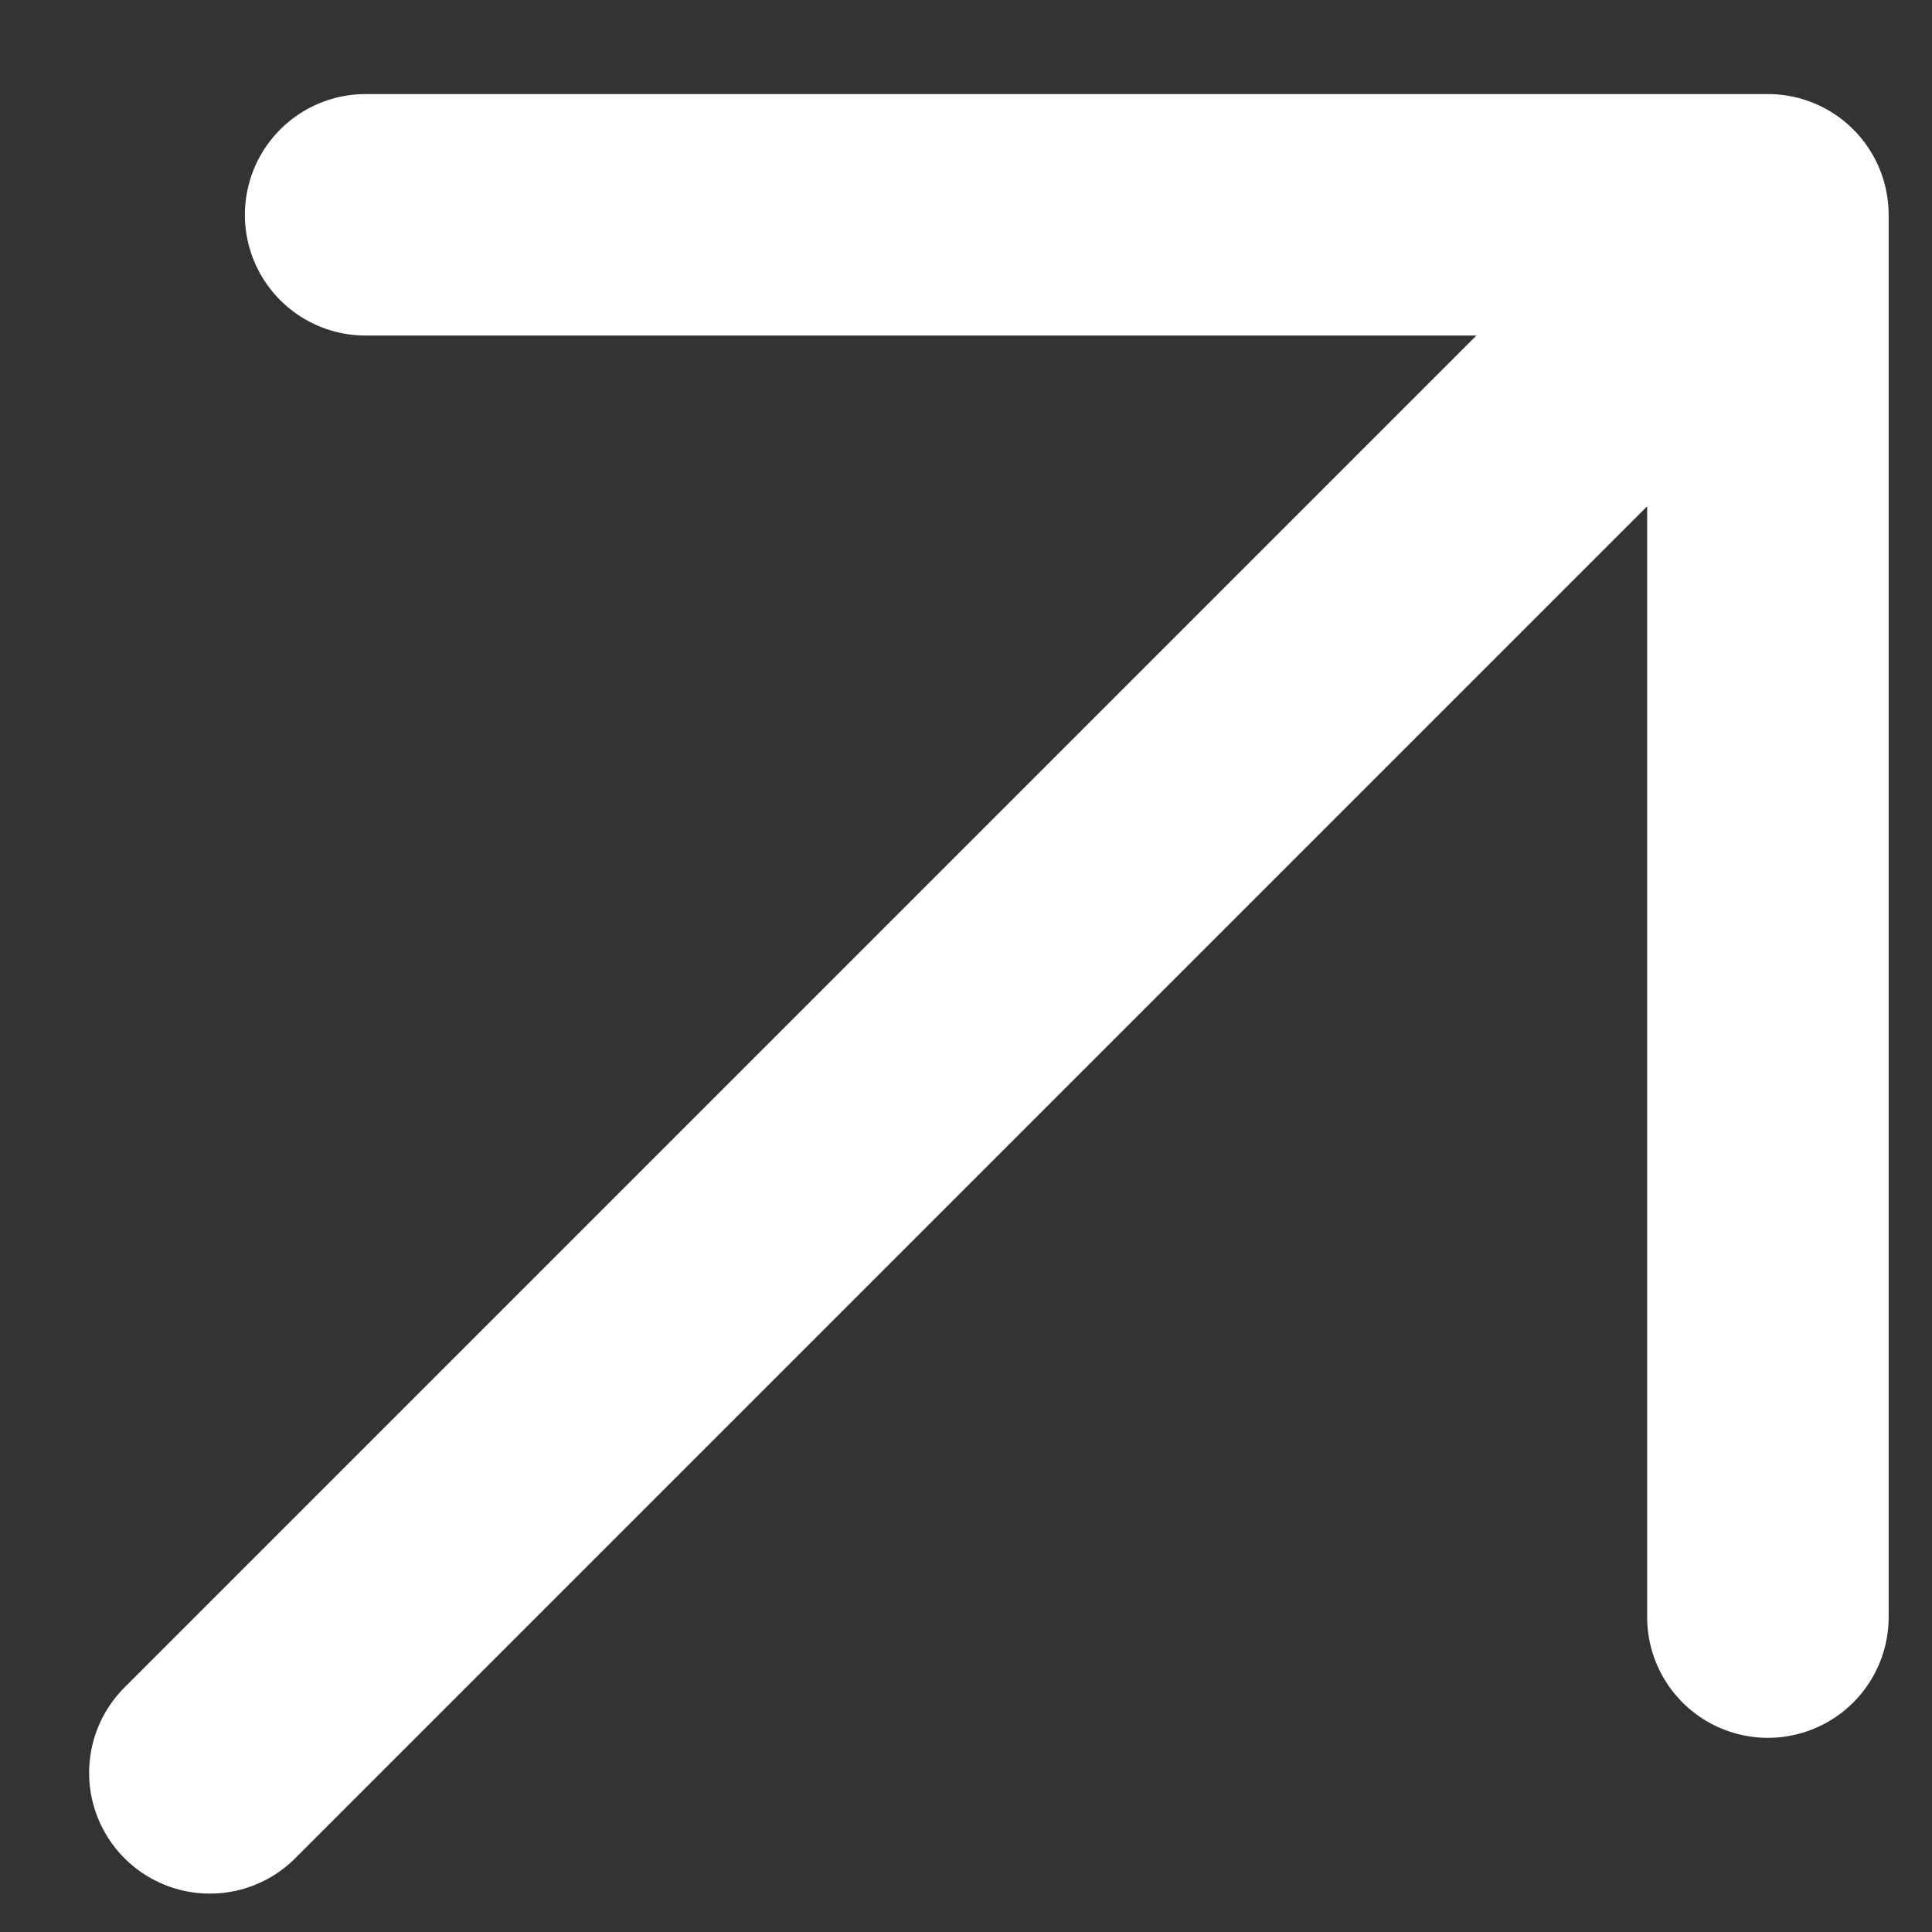 <svg width="16" height="16" viewBox="0 0 16 16" fill="none" xmlns="http://www.w3.org/2000/svg">
<rect x="0" y="0" width="16" height="16" fill="#333333" stroke="none"/>
<g clip-path="url(#clip0_65_140)">
<path d="M1.738 14.682L14.641 1.779M14.641 1.779H3.028M14.641 1.779V13.392" stroke="white" stroke-width="2" stroke-linecap="round" stroke-linejoin="round"/>
</g>
<defs>
<clipPath id="clip0_65_140">
<rect width="16" height="16" fill="white"/>
</clipPath>
</defs>
</svg>

